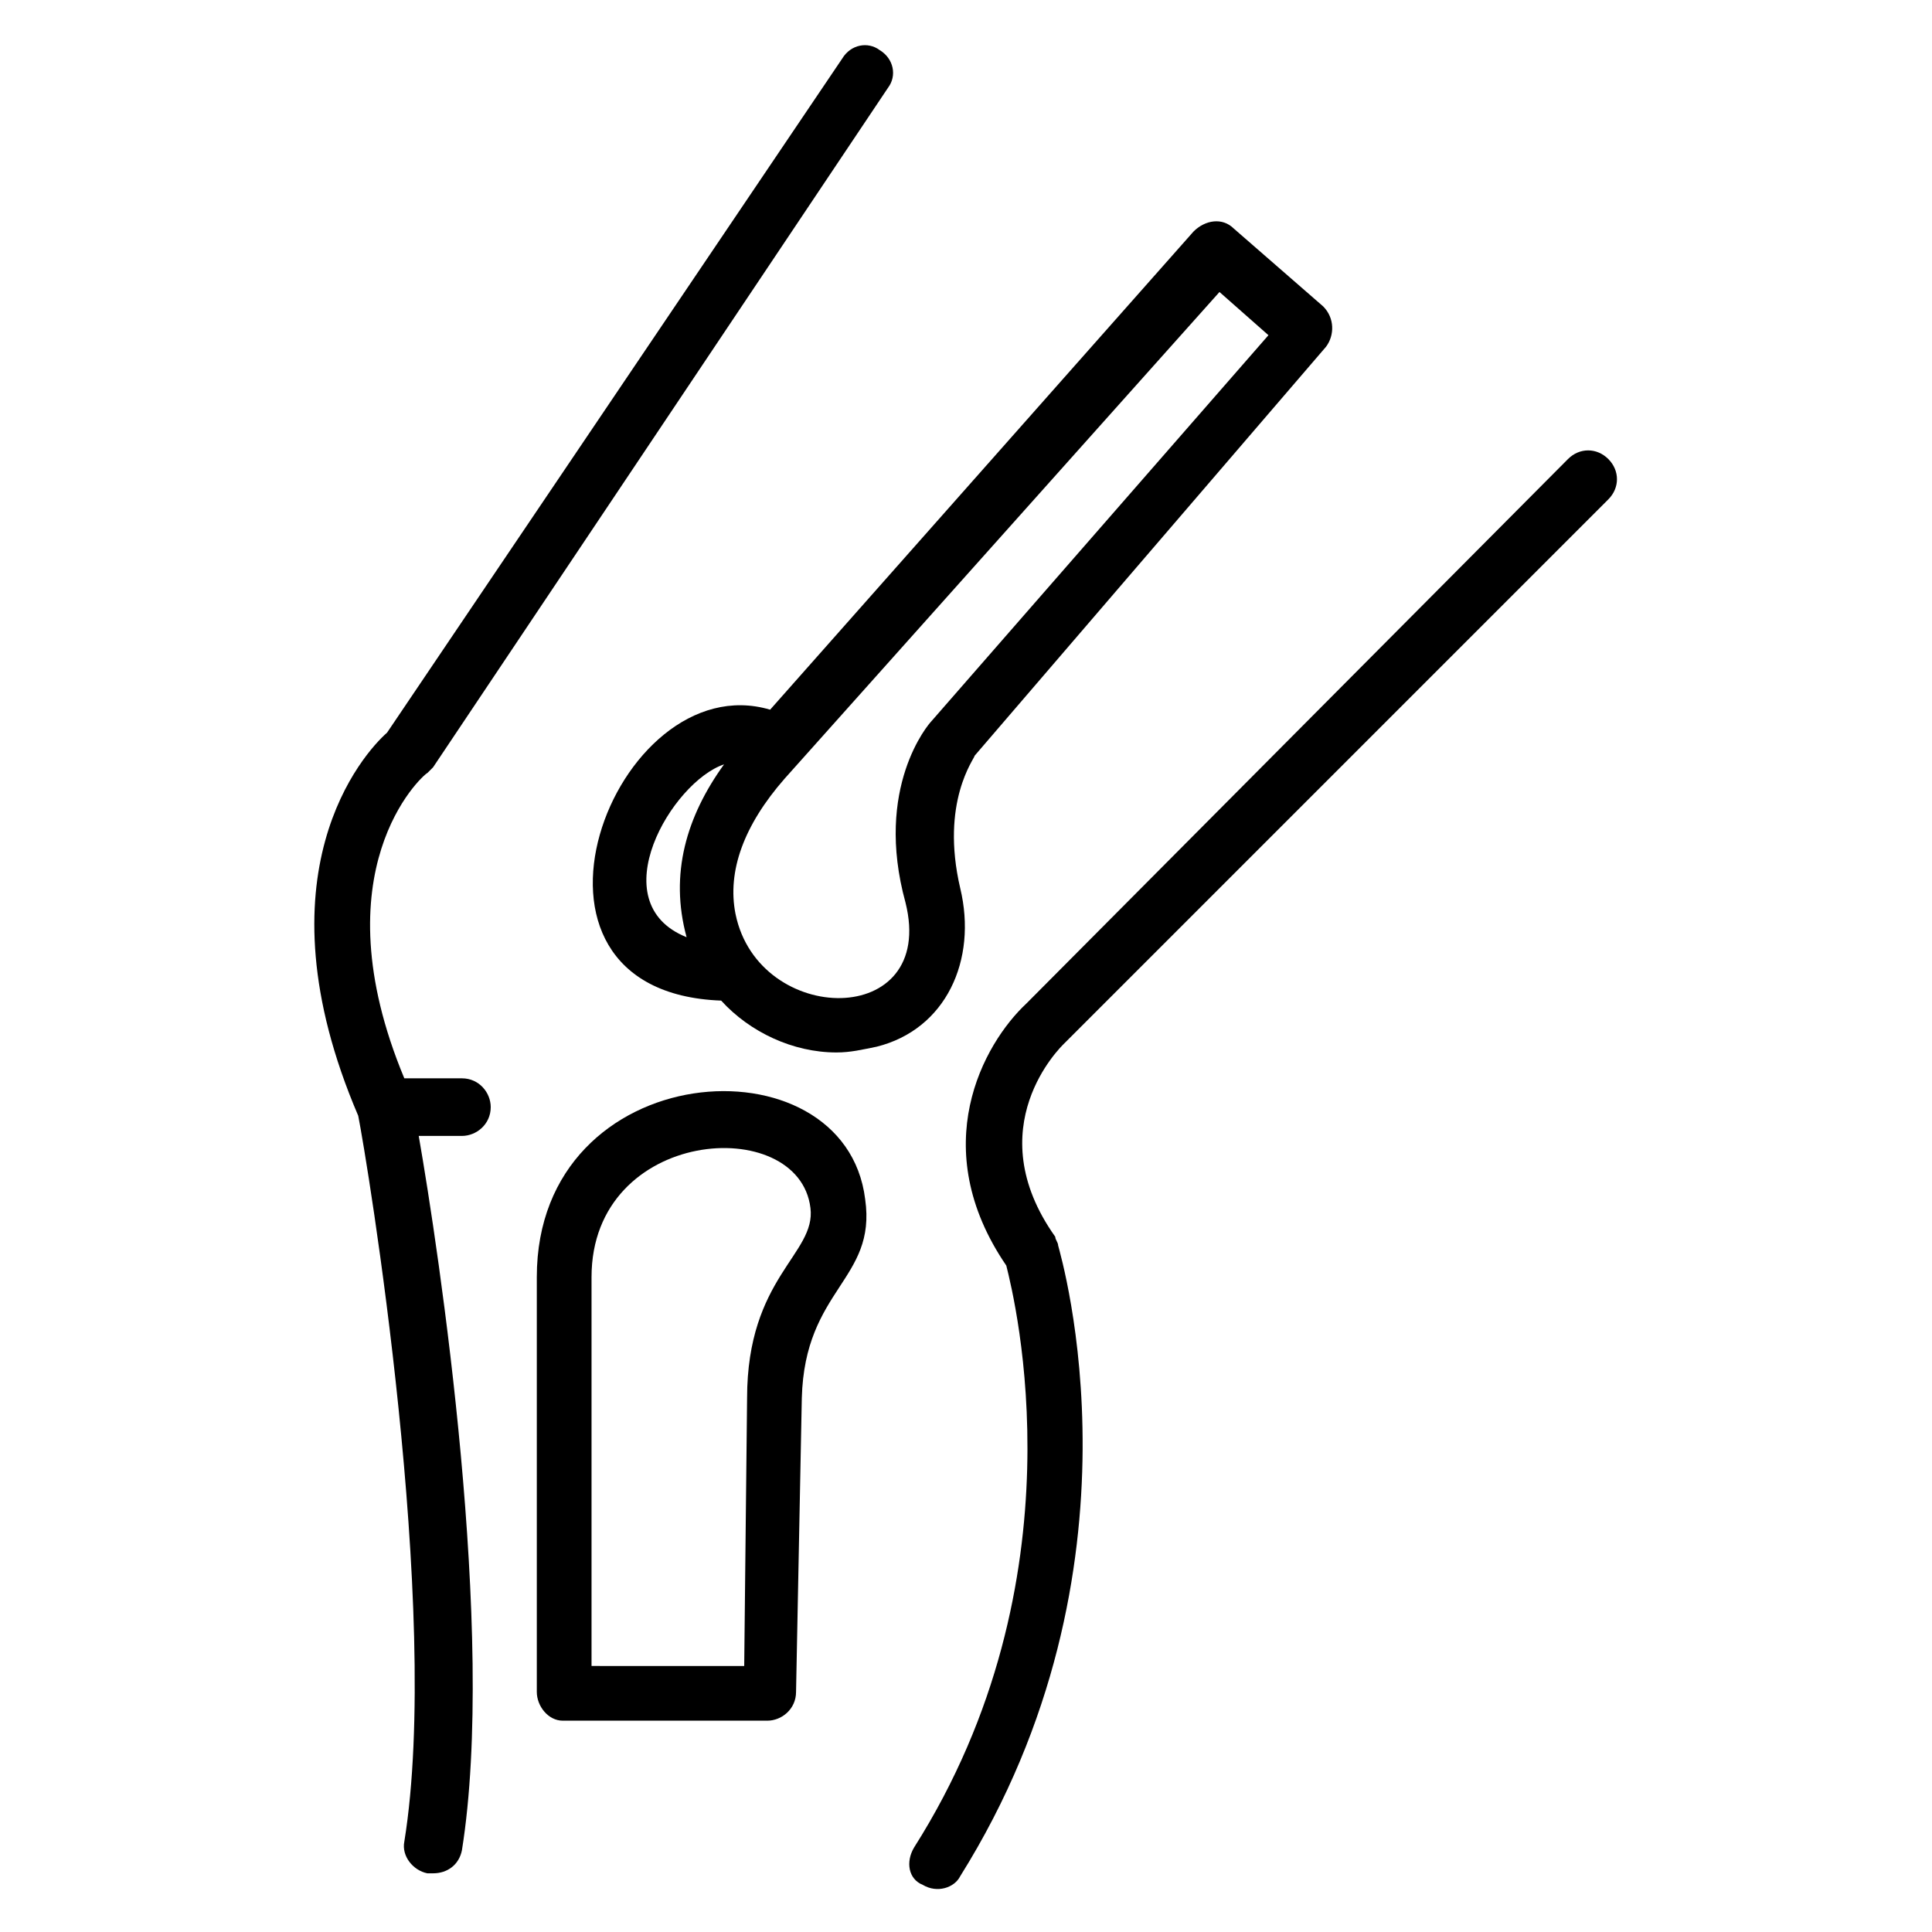 <?xml version="1.0" encoding="UTF-8"?>
<!-- Uploaded to: ICON Repo, www.iconrepo.com, Generator: ICON Repo Mixer Tools -->
<svg fill="#000000" width="800px" height="800px" version="1.1" viewBox="144 144 512 512" xmlns="http://www.w3.org/2000/svg">
 <g>
  <path d="m257.25 348.86 1.527-1.527 120.61-180.15c2.289-3.055 1.527-7.633-2.289-9.922-3.055-2.289-7.633-1.527-9.922 2.289l-120.61 178.62c-6.106 5.344-35.113 37.402-7.633 101.52 2.289 11.449 22.137 131.3 12.215 192.36-0.762 3.816 2.289 7.633 6.106 8.398h1.527c3.816 0 6.871-2.289 7.633-6.106 9.16-57.25-6.106-158.78-11.449-189.31h11.449c3.816 0 7.633-3.055 7.633-7.633 0-3.816-3.055-7.633-7.633-7.633h-15.266c-22.902-54.965 4.578-80.156 6.106-80.918z"/>
  <path d="m425.95 420.61 144.27-144.27c3.055-3.055 3.055-7.633 0-10.688-3.055-3.055-7.633-3.055-10.688 0l-143.51 144.27c-11.449 10.688-26.719 38.168-5.344 69.465 2.289 9.16 20.609 83.203-24.426 154.2-2.289 3.816-1.527 8.398 2.289 9.922 3.816 2.289 8.398 0.762 9.922-2.289 51.145-81.68 26.719-164.12 25.953-167.17 0-0.762-0.762-1.527-0.762-2.289-20.609-29.008 1.527-50.383 2.293-51.145z"/>
  <path d="m293.13 600h54.199c3.816 0 7.633-3.055 7.633-7.633l1.527-77.863c0.762-29.008 19.848-31.297 16.793-52.672-5.344-43.512-87.023-38.168-87.023 20.609v109.92c0 3.82 3.055 7.637 6.871 7.637zm7.633-117.55c0-39.695 54.961-43.512 58.016-18.32 1.527 12.215-16.793 18.32-16.793 50.383l-0.762 70.992-40.461-0.004z"/>
  <path d="m398.47 379.39c-5.344-22.902 3.816-34.352 3.816-35.113l93.129-108.39c2.289-3.055 2.289-7.633-0.762-10.688l-23.664-20.609c-3.055-3.055-7.633-2.289-10.688 0.762l-112.21 126.72c-41.223-12.215-74.809 74.809-12.977 77.098 7.633 8.398 19.082 13.742 30.535 13.742 3.816 0 6.871-0.762 10.688-1.527 18.32-4.582 26.715-22.902 22.137-41.988zm-62.594-32.824c-9.922 13.742-14.504 29.008-9.922 45.801-22.902-9.16-3.82-41.219 9.922-45.801zm3.051 39.695c-2.289-11.449 2.289-23.664 12.977-35.879l115.27-129 12.977 11.449-89.309 102.29c-0.762 0.762-15.266 17.559-6.871 48.09 8.395 33.59-38.93 32.824-45.039 3.055z"/>
 </g>
</svg>